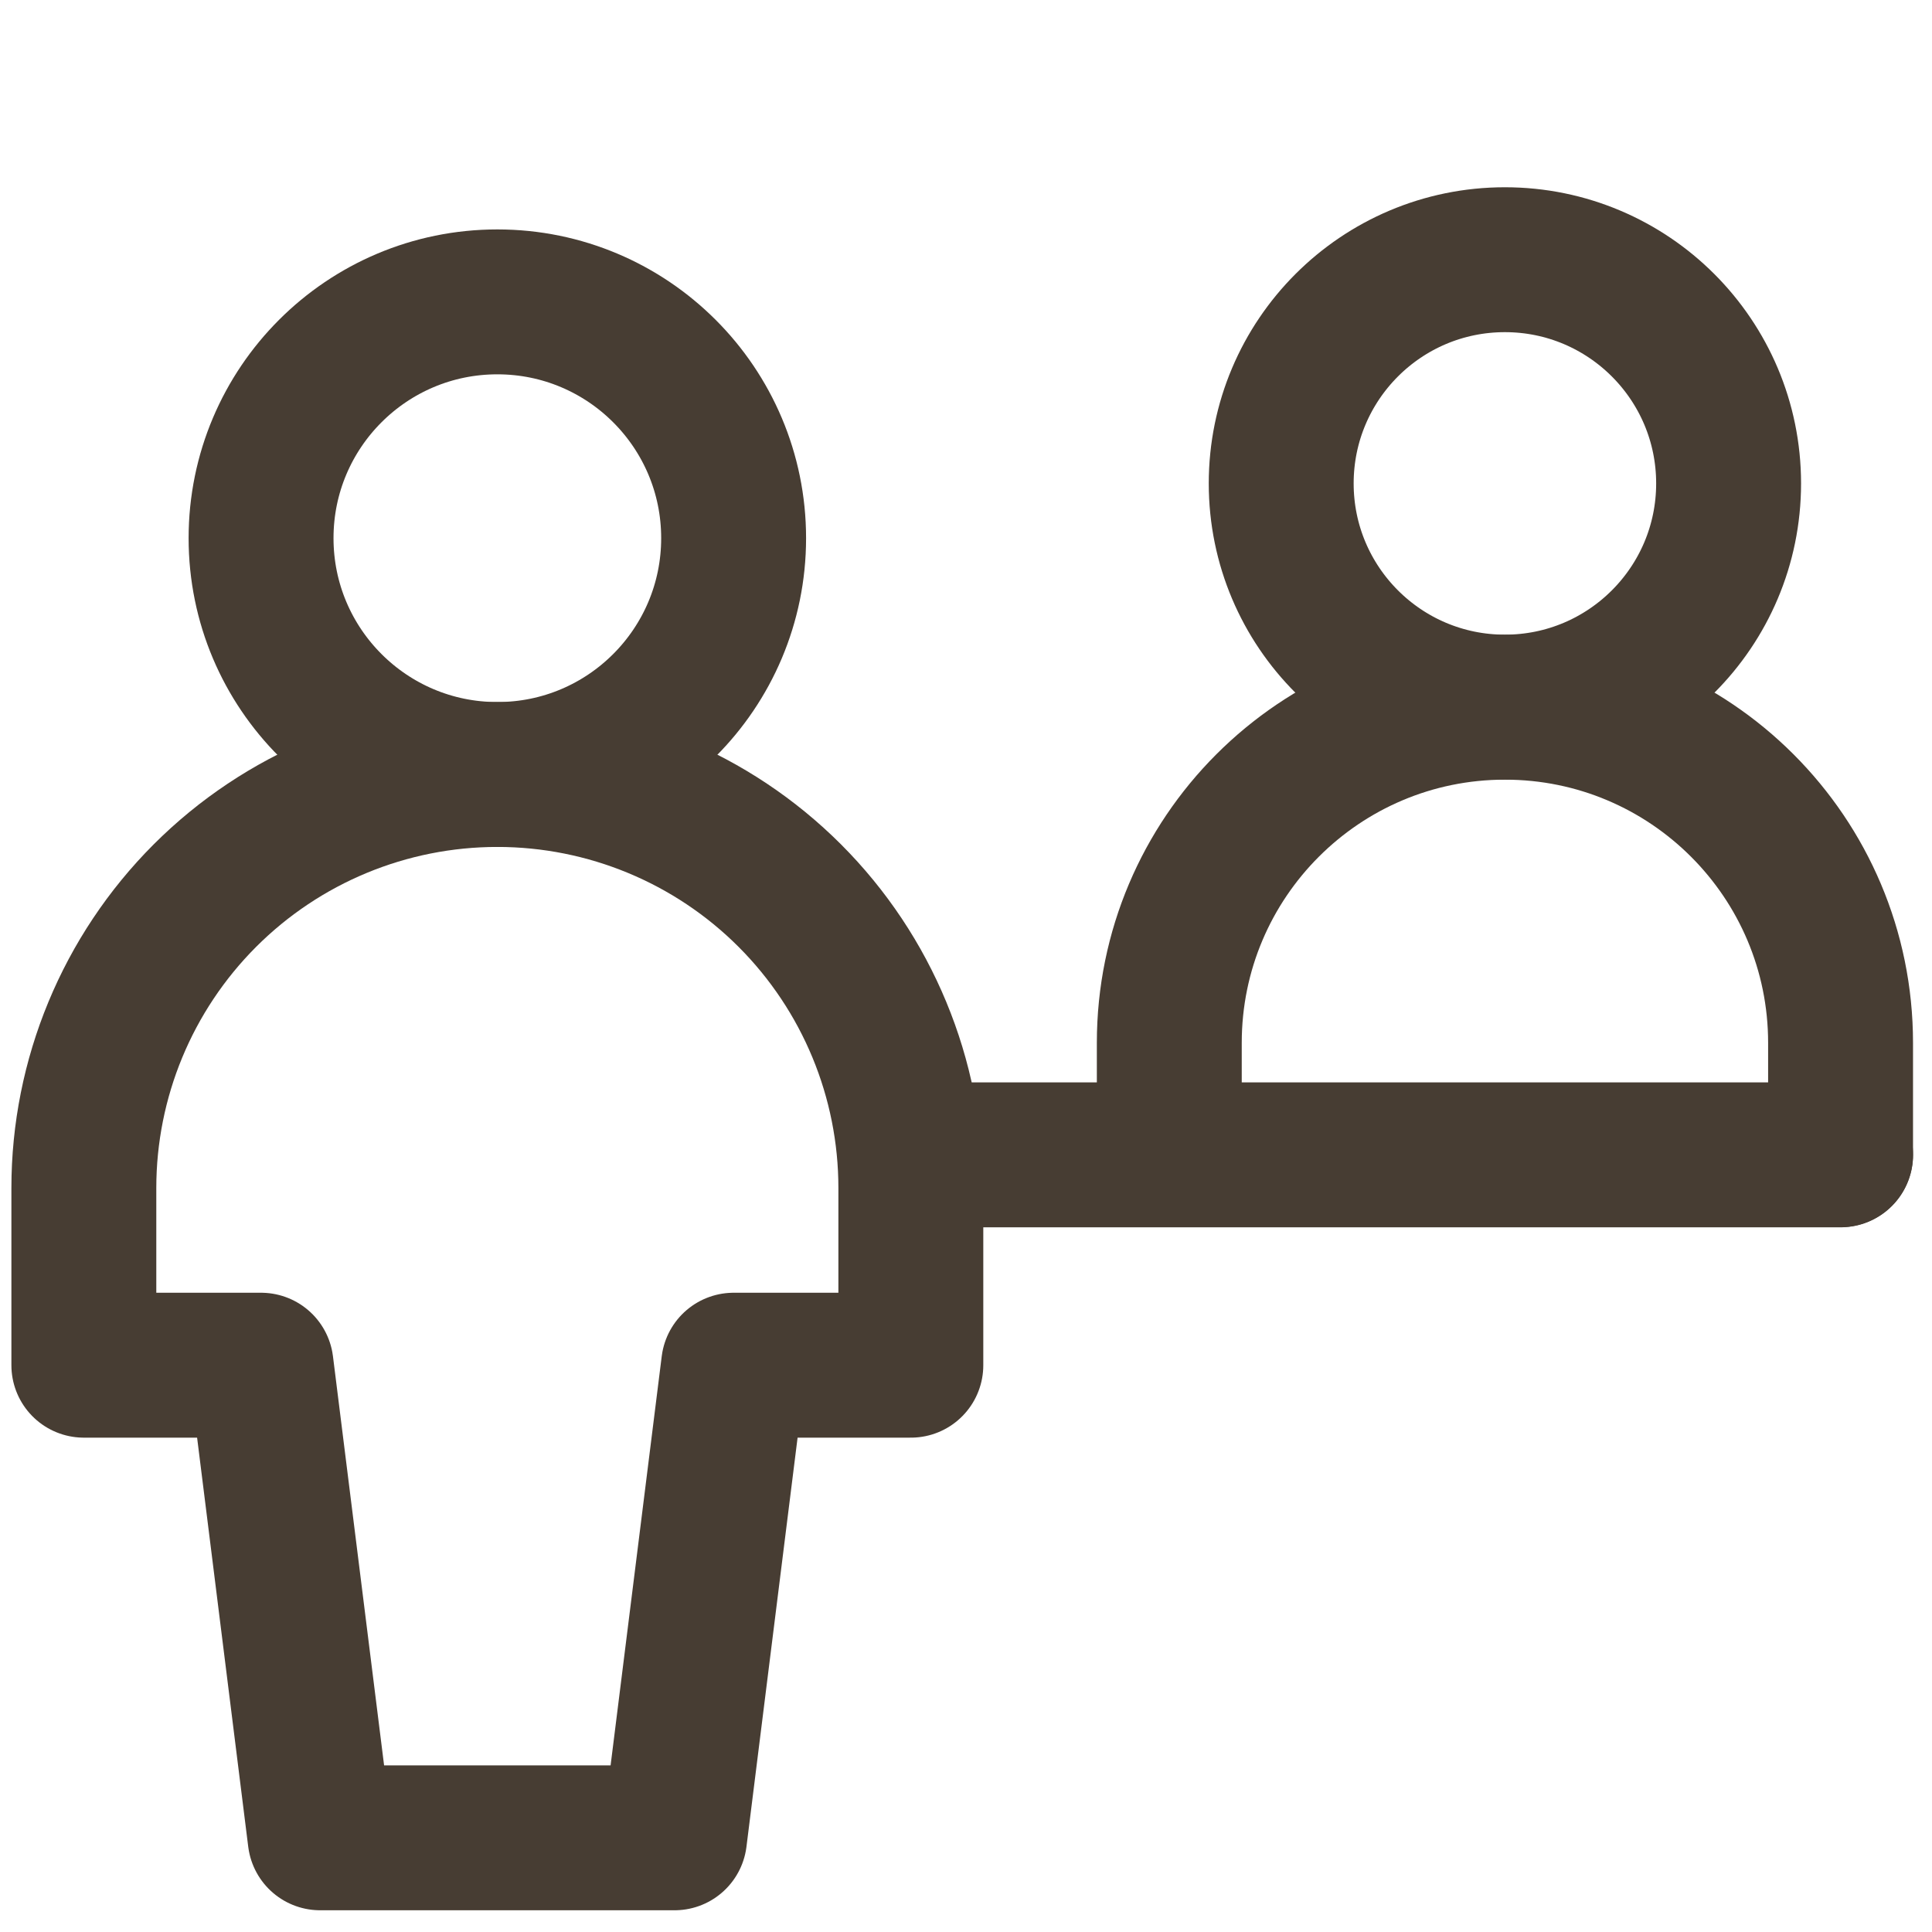 <svg width="40" height="40" viewBox="0 0 40 40" fill="none" xmlns="http://www.w3.org/2000/svg">
<path d="M31.157 14.64C33.715 14.64 35.789 12.566 35.789 10.009C35.789 7.451 33.715 5.377 31.157 5.377C28.599 5.377 26.526 7.451 26.526 10.009C26.526 12.566 28.599 14.64 31.157 14.64Z" stroke="#473D33" stroke-width="3" stroke-linecap="round" stroke-linejoin="round"/>
<path d="M24.209 23.907V21.591C24.209 17.753 27.32 14.642 31.158 14.642C34.996 14.642 38.107 17.753 38.107 21.591V23.907" stroke="#473D33" stroke-width="3" stroke-linecap="round" stroke-linejoin="round"/>
<path d="M18.858 23.91H38.108" stroke="#473D33" stroke-width="3" stroke-linecap="round" stroke-linejoin="round"/>
<path d="M10.297 16.035C12.999 16.035 15.189 13.844 15.189 11.142C15.189 8.44 12.999 6.25 10.297 6.25C7.595 6.25 5.405 8.44 5.405 11.142C5.405 13.844 7.595 16.035 10.297 16.035Z" stroke="#473D33" stroke-width="3" stroke-linecap="round" stroke-linejoin="round"/>
<path d="M18.858 24.596C18.858 22.325 17.956 20.148 16.351 18.542C14.745 16.936 12.568 16.035 10.297 16.035C8.026 16.035 5.849 16.936 4.243 18.542C2.638 20.148 1.736 22.325 1.736 24.596V28.265H5.405L6.628 38.05H13.966L15.189 28.265H18.858V24.596Z" stroke="#473D33" stroke-width="3" stroke-linecap="round" stroke-linejoin="round"/>
</svg>
